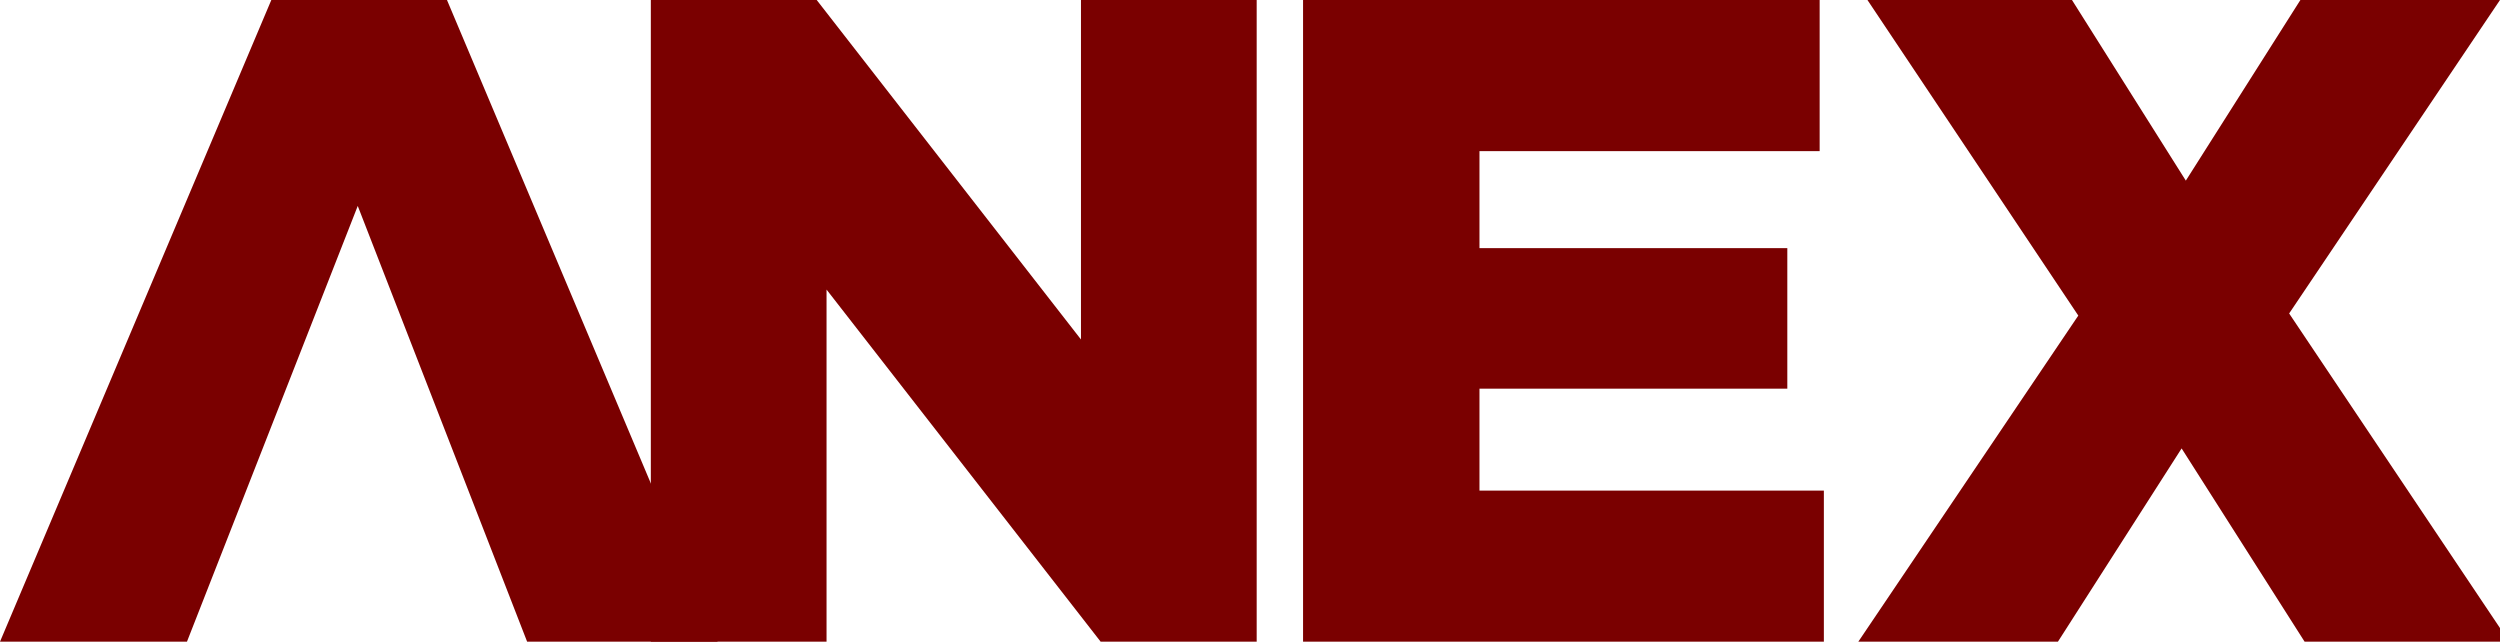 <?xml version="1.0" encoding="utf-8"?>
<!-- Generator: Adobe Illustrator 21.0.0, SVG Export Plug-In . SVG Version: 6.00 Build 0)  -->
<svg version="1.1" id="圖層_1" xmlns="http://www.w3.org/2000/svg" xmlns:xlink="http://www.w3.org/1999/xlink" x="0px" y="0px"
	 viewBox="0 0 355.7 91.3" style="enable-background:new 0 0 355.7 91.3;" xml:space="preserve">
<style type="text/css">
	.st0{fill:#7A0000;}
</style>
<g>
	<g>
		<polygon class="st0" points="63.3,-0.7 38.9,-0.7 0,91.3 26.6,91.3 50.9,29.3 75,91.3 102.1,91.3 		"/>
	</g>
	<path class="st0" d="M92.6,0h23.6l37.6,48.3V0h25v91.3h-22.2l-39-50.1v50.1h-25V0z"/>
	<path class="st0" d="M185.5,0h73.4v21.5h-48.4v13.8h43.8v20h-43.8v14.5h49v21.5h-74.1V0z"/>
	<path class="st0" d="M295.7,44.9L265.7,0h29.1L311,25.7L327.3,0h28.4l-30,44.6L357,91.3h-29.1l-17.5-27.5l-17.6,27.5h-28.4
		L295.7,44.9z"/>
</g>
</svg>
